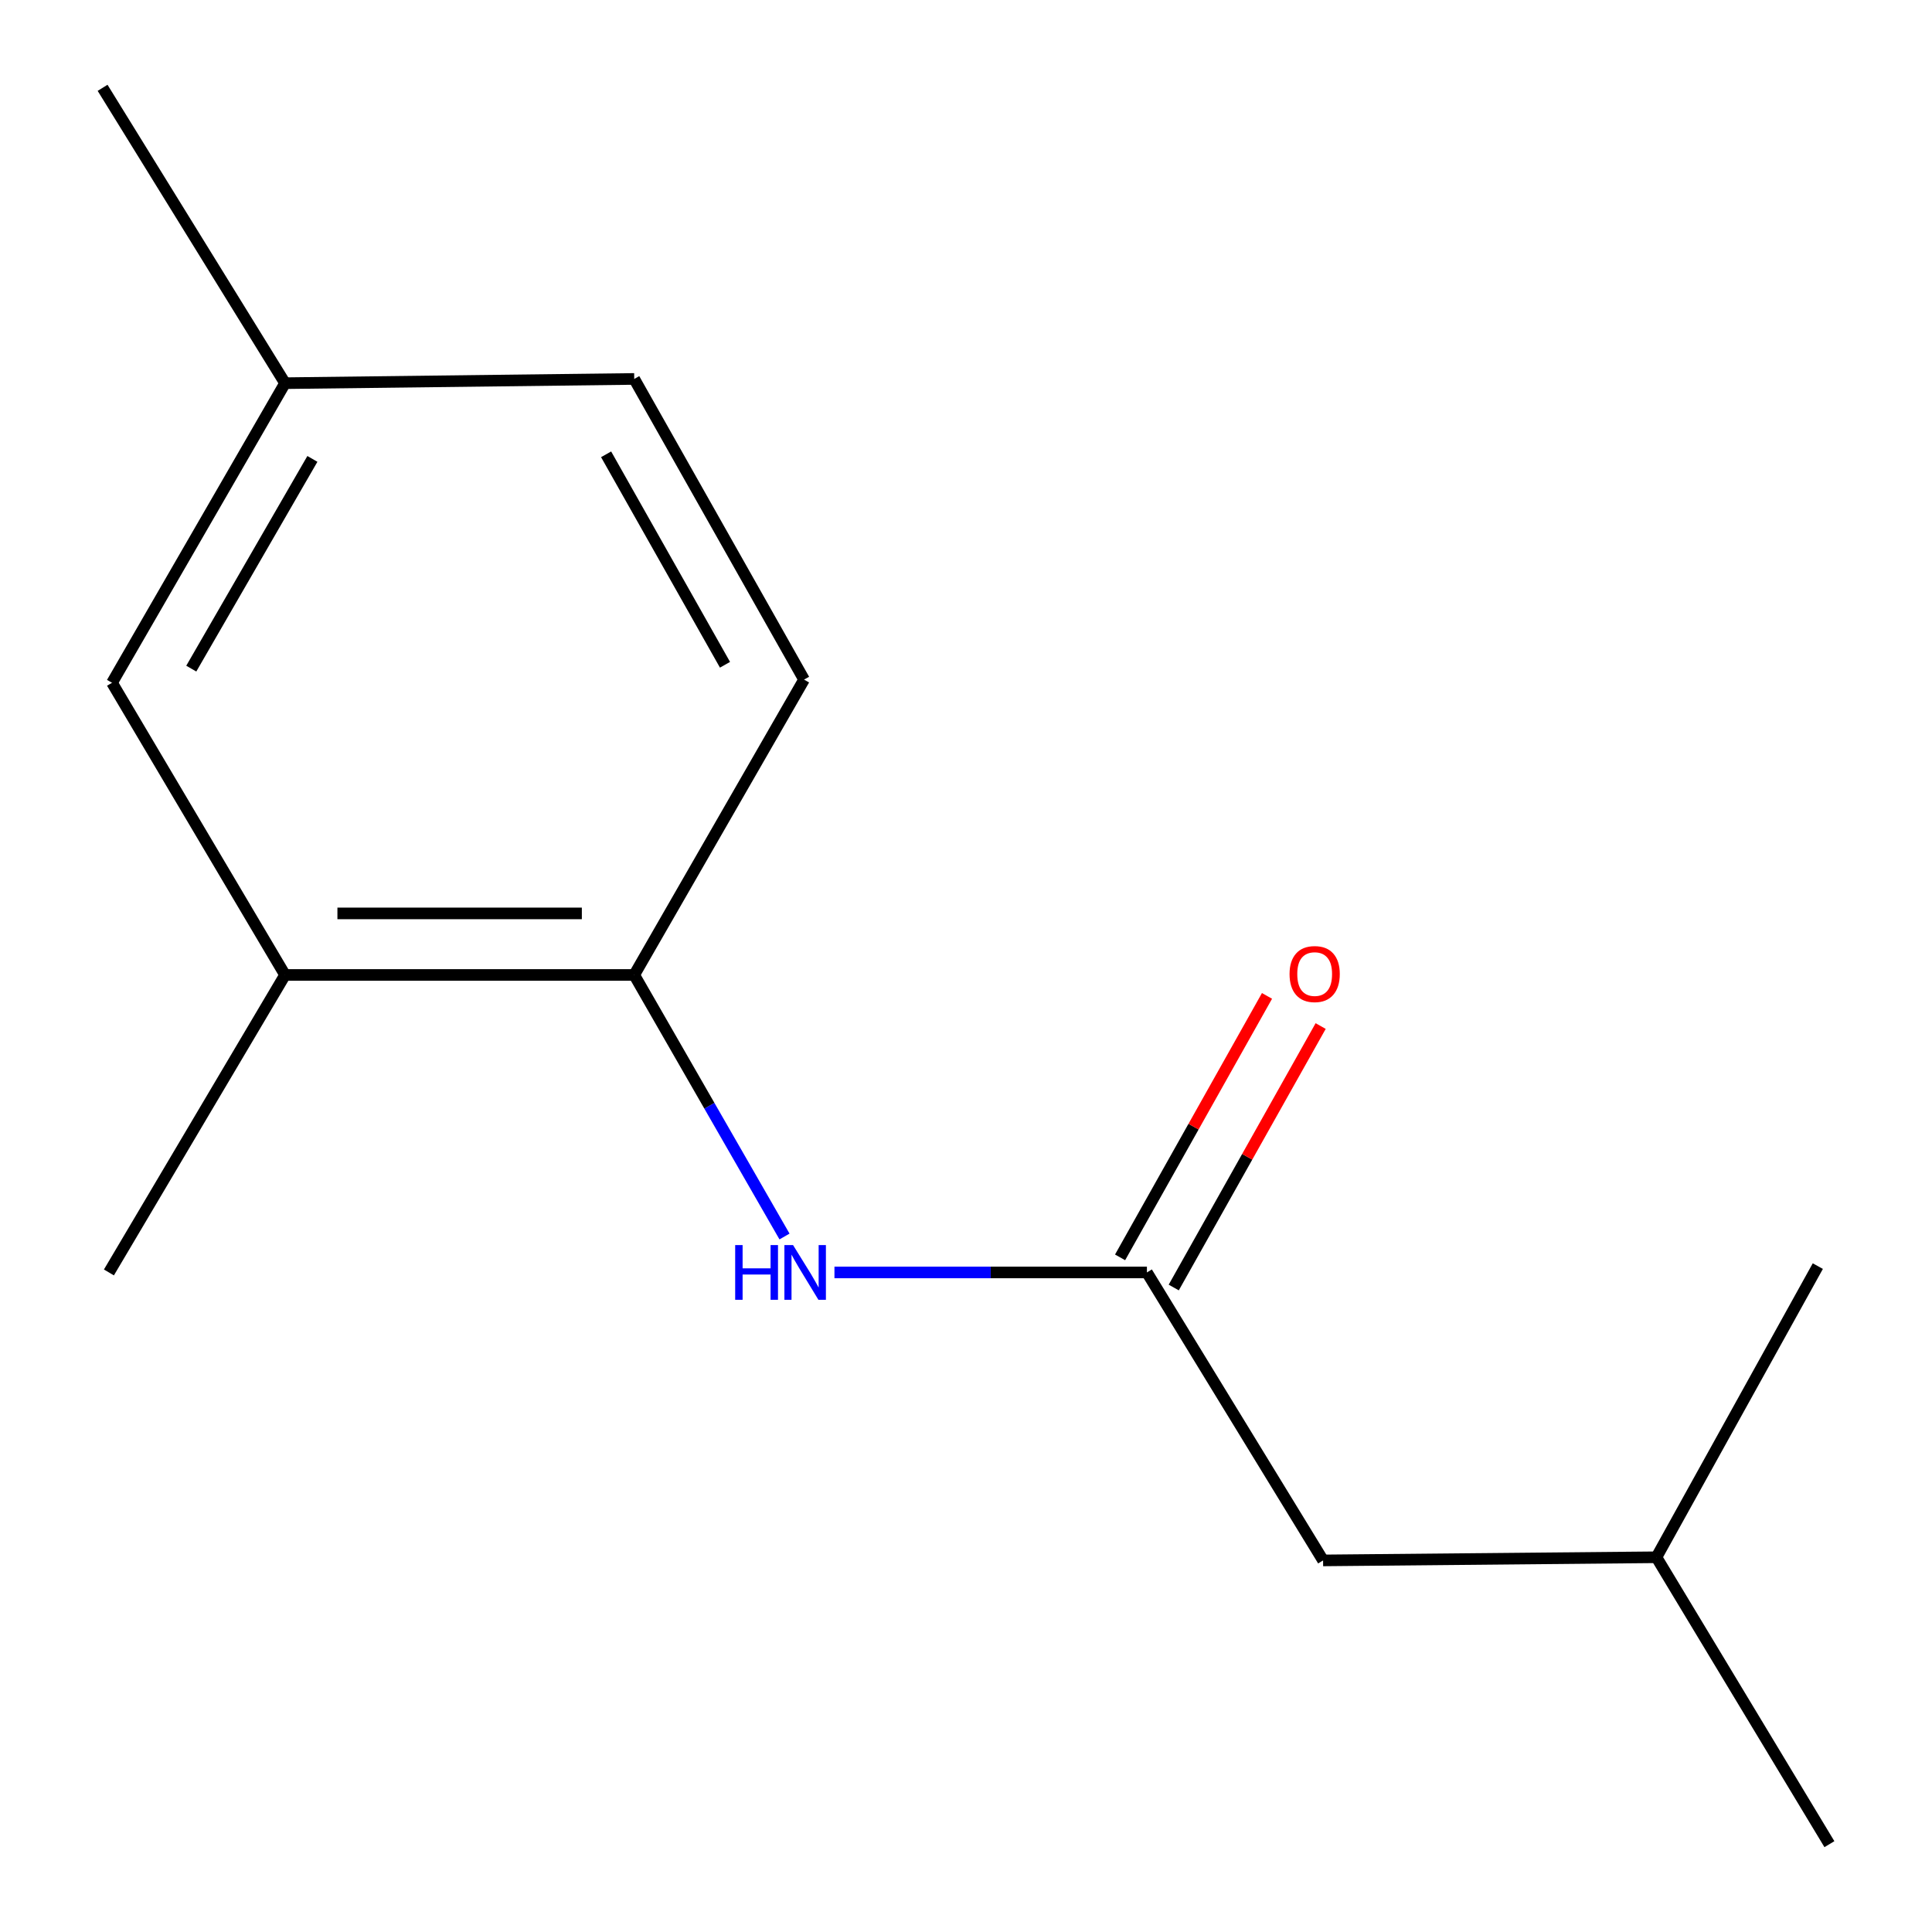 <?xml version='1.0' encoding='iso-8859-1'?>
<svg version='1.1' baseProfile='full'
              xmlns='http://www.w3.org/2000/svg'
                      xmlns:rdkit='http://www.rdkit.org/xml'
                      xmlns:xlink='http://www.w3.org/1999/xlink'
                  xml:space='preserve'
width='1000px' height='1000px' viewBox='0 0 1000 1000'>
<!-- END OF HEADER -->
<rect style='opacity:1.0;fill:#FFFFFF;stroke:none' width='1000' height='1000' x='0' y='0'> </rect>
<path class='bond-0' d='M 593.642,658.612 L 512.776,658.612' style='fill:none;fill-rule:evenodd;stroke:#000000;stroke-width:6px;stroke-linecap:butt;stroke-linejoin:miter;stroke-opacity:1' />
<path class='bond-0' d='M 512.776,658.612 L 431.91,658.612' style='fill:none;fill-rule:evenodd;stroke:#0000FF;stroke-width:6px;stroke-linecap:butt;stroke-linejoin:miter;stroke-opacity:1' />
<path class='bond-4' d='M 607.528,666.415 L 645.55,598.749' style='fill:none;fill-rule:evenodd;stroke:#000000;stroke-width:6px;stroke-linecap:butt;stroke-linejoin:miter;stroke-opacity:1' />
<path class='bond-4' d='M 645.55,598.749 L 683.572,531.082' style='fill:none;fill-rule:evenodd;stroke:#FF0000;stroke-width:6px;stroke-linecap:butt;stroke-linejoin:miter;stroke-opacity:1' />
<path class='bond-4' d='M 579.755,650.809 L 617.777,583.143' style='fill:none;fill-rule:evenodd;stroke:#000000;stroke-width:6px;stroke-linecap:butt;stroke-linejoin:miter;stroke-opacity:1' />
<path class='bond-4' d='M 617.777,583.143 L 655.8,515.477' style='fill:none;fill-rule:evenodd;stroke:#FF0000;stroke-width:6px;stroke-linecap:butt;stroke-linejoin:miter;stroke-opacity:1' />
<path class='bond-6' d='M 593.642,658.612 L 684.823,807.667' style='fill:none;fill-rule:evenodd;stroke:#000000;stroke-width:6px;stroke-linecap:butt;stroke-linejoin:miter;stroke-opacity:1' />
<path class='bond-1' d='M 406.06,640.013 L 367.167,572.325' style='fill:none;fill-rule:evenodd;stroke:#0000FF;stroke-width:6px;stroke-linecap:butt;stroke-linejoin:miter;stroke-opacity:1' />
<path class='bond-1' d='M 367.167,572.325 L 328.273,504.637' style='fill:none;fill-rule:evenodd;stroke:#000000;stroke-width:6px;stroke-linecap:butt;stroke-linejoin:miter;stroke-opacity:1' />
<path class='bond-2' d='M 328.273,504.637 L 147.538,504.637' style='fill:none;fill-rule:evenodd;stroke:#000000;stroke-width:6px;stroke-linecap:butt;stroke-linejoin:miter;stroke-opacity:1' />
<path class='bond-2' d='M 301.163,472.78 L 174.649,472.78' style='fill:none;fill-rule:evenodd;stroke:#000000;stroke-width:6px;stroke-linecap:butt;stroke-linejoin:miter;stroke-opacity:1' />
<path class='bond-5' d='M 328.273,504.637 L 416.181,351.759' style='fill:none;fill-rule:evenodd;stroke:#000000;stroke-width:6px;stroke-linecap:butt;stroke-linejoin:miter;stroke-opacity:1' />
<path class='bond-3' d='M 147.538,504.637 L 57.985,353.405' style='fill:none;fill-rule:evenodd;stroke:#000000;stroke-width:6px;stroke-linecap:butt;stroke-linejoin:miter;stroke-opacity:1' />
<path class='bond-9' d='M 147.538,504.637 L 56.374,658.612' style='fill:none;fill-rule:evenodd;stroke:#000000;stroke-width:6px;stroke-linecap:butt;stroke-linejoin:miter;stroke-opacity:1' />
<path class='bond-14' d='M 57.985,353.405 L 147.538,198.332' style='fill:none;fill-rule:evenodd;stroke:#000000;stroke-width:6px;stroke-linecap:butt;stroke-linejoin:miter;stroke-opacity:1' />
<path class='bond-14' d='M 99.005,346.076 L 161.693,237.525' style='fill:none;fill-rule:evenodd;stroke:#000000;stroke-width:6px;stroke-linecap:butt;stroke-linejoin:miter;stroke-opacity:1' />
<path class='bond-8' d='M 416.181,351.759 L 328.273,196.138' style='fill:none;fill-rule:evenodd;stroke:#000000;stroke-width:6px;stroke-linecap:butt;stroke-linejoin:miter;stroke-opacity:1' />
<path class='bond-8' d='M 375.257,344.084 L 313.722,235.149' style='fill:none;fill-rule:evenodd;stroke:#000000;stroke-width:6px;stroke-linecap:butt;stroke-linejoin:miter;stroke-opacity:1' />
<path class='bond-10' d='M 684.823,807.667 L 857.364,806.039' style='fill:none;fill-rule:evenodd;stroke:#000000;stroke-width:6px;stroke-linecap:butt;stroke-linejoin:miter;stroke-opacity:1' />
<path class='bond-7' d='M 147.538,198.332 L 328.273,196.138' style='fill:none;fill-rule:evenodd;stroke:#000000;stroke-width:6px;stroke-linecap:butt;stroke-linejoin:miter;stroke-opacity:1' />
<path class='bond-11' d='M 147.538,198.332 L 53.1,45.455' style='fill:none;fill-rule:evenodd;stroke:#000000;stroke-width:6px;stroke-linecap:butt;stroke-linejoin:miter;stroke-opacity:1' />
<path class='bond-12' d='M 857.364,806.039 L 946.9,954.545' style='fill:none;fill-rule:evenodd;stroke:#000000;stroke-width:6px;stroke-linecap:butt;stroke-linejoin:miter;stroke-opacity:1' />
<path class='bond-13' d='M 857.364,806.039 L 940.9,655.338' style='fill:none;fill-rule:evenodd;stroke:#000000;stroke-width:6px;stroke-linecap:butt;stroke-linejoin:miter;stroke-opacity:1' />
<path  class='atom-1' d='M 380.527 644.452
L 384.367 644.452
L 384.367 656.492
L 398.847 656.492
L 398.847 644.452
L 402.687 644.452
L 402.687 672.772
L 398.847 672.772
L 398.847 659.692
L 384.367 659.692
L 384.367 672.772
L 380.527 672.772
L 380.527 644.452
' fill='#0000FF'/>
<path  class='atom-1' d='M 410.487 644.452
L 419.767 659.452
Q 420.687 660.932, 422.167 663.612
Q 423.647 666.292, 423.727 666.452
L 423.727 644.452
L 427.487 644.452
L 427.487 672.772
L 423.607 672.772
L 413.647 656.372
Q 412.487 654.452, 411.247 652.252
Q 410.047 650.052, 409.687 649.372
L 409.687 672.772
L 406.007 672.772
L 406.007 644.452
L 410.487 644.452
' fill='#0000FF'/>
<path  class='atom-5' d='M 667.47 504.168
Q 667.47 497.368, 670.83 493.568
Q 674.19 489.768, 680.47 489.768
Q 686.75 489.768, 690.11 493.568
Q 693.47 497.368, 693.47 504.168
Q 693.47 511.048, 690.07 514.968
Q 686.67 518.848, 680.47 518.848
Q 674.23 518.848, 670.83 514.968
Q 667.47 511.088, 667.47 504.168
M 680.47 515.648
Q 684.79 515.648, 687.11 512.768
Q 689.47 509.848, 689.47 504.168
Q 689.47 498.608, 687.11 495.808
Q 684.79 492.968, 680.47 492.968
Q 676.15 492.968, 673.79 495.768
Q 671.47 498.568, 671.47 504.168
Q 671.47 509.888, 673.79 512.768
Q 676.15 515.648, 680.47 515.648
' fill='#FF0000'/>
</svg>
